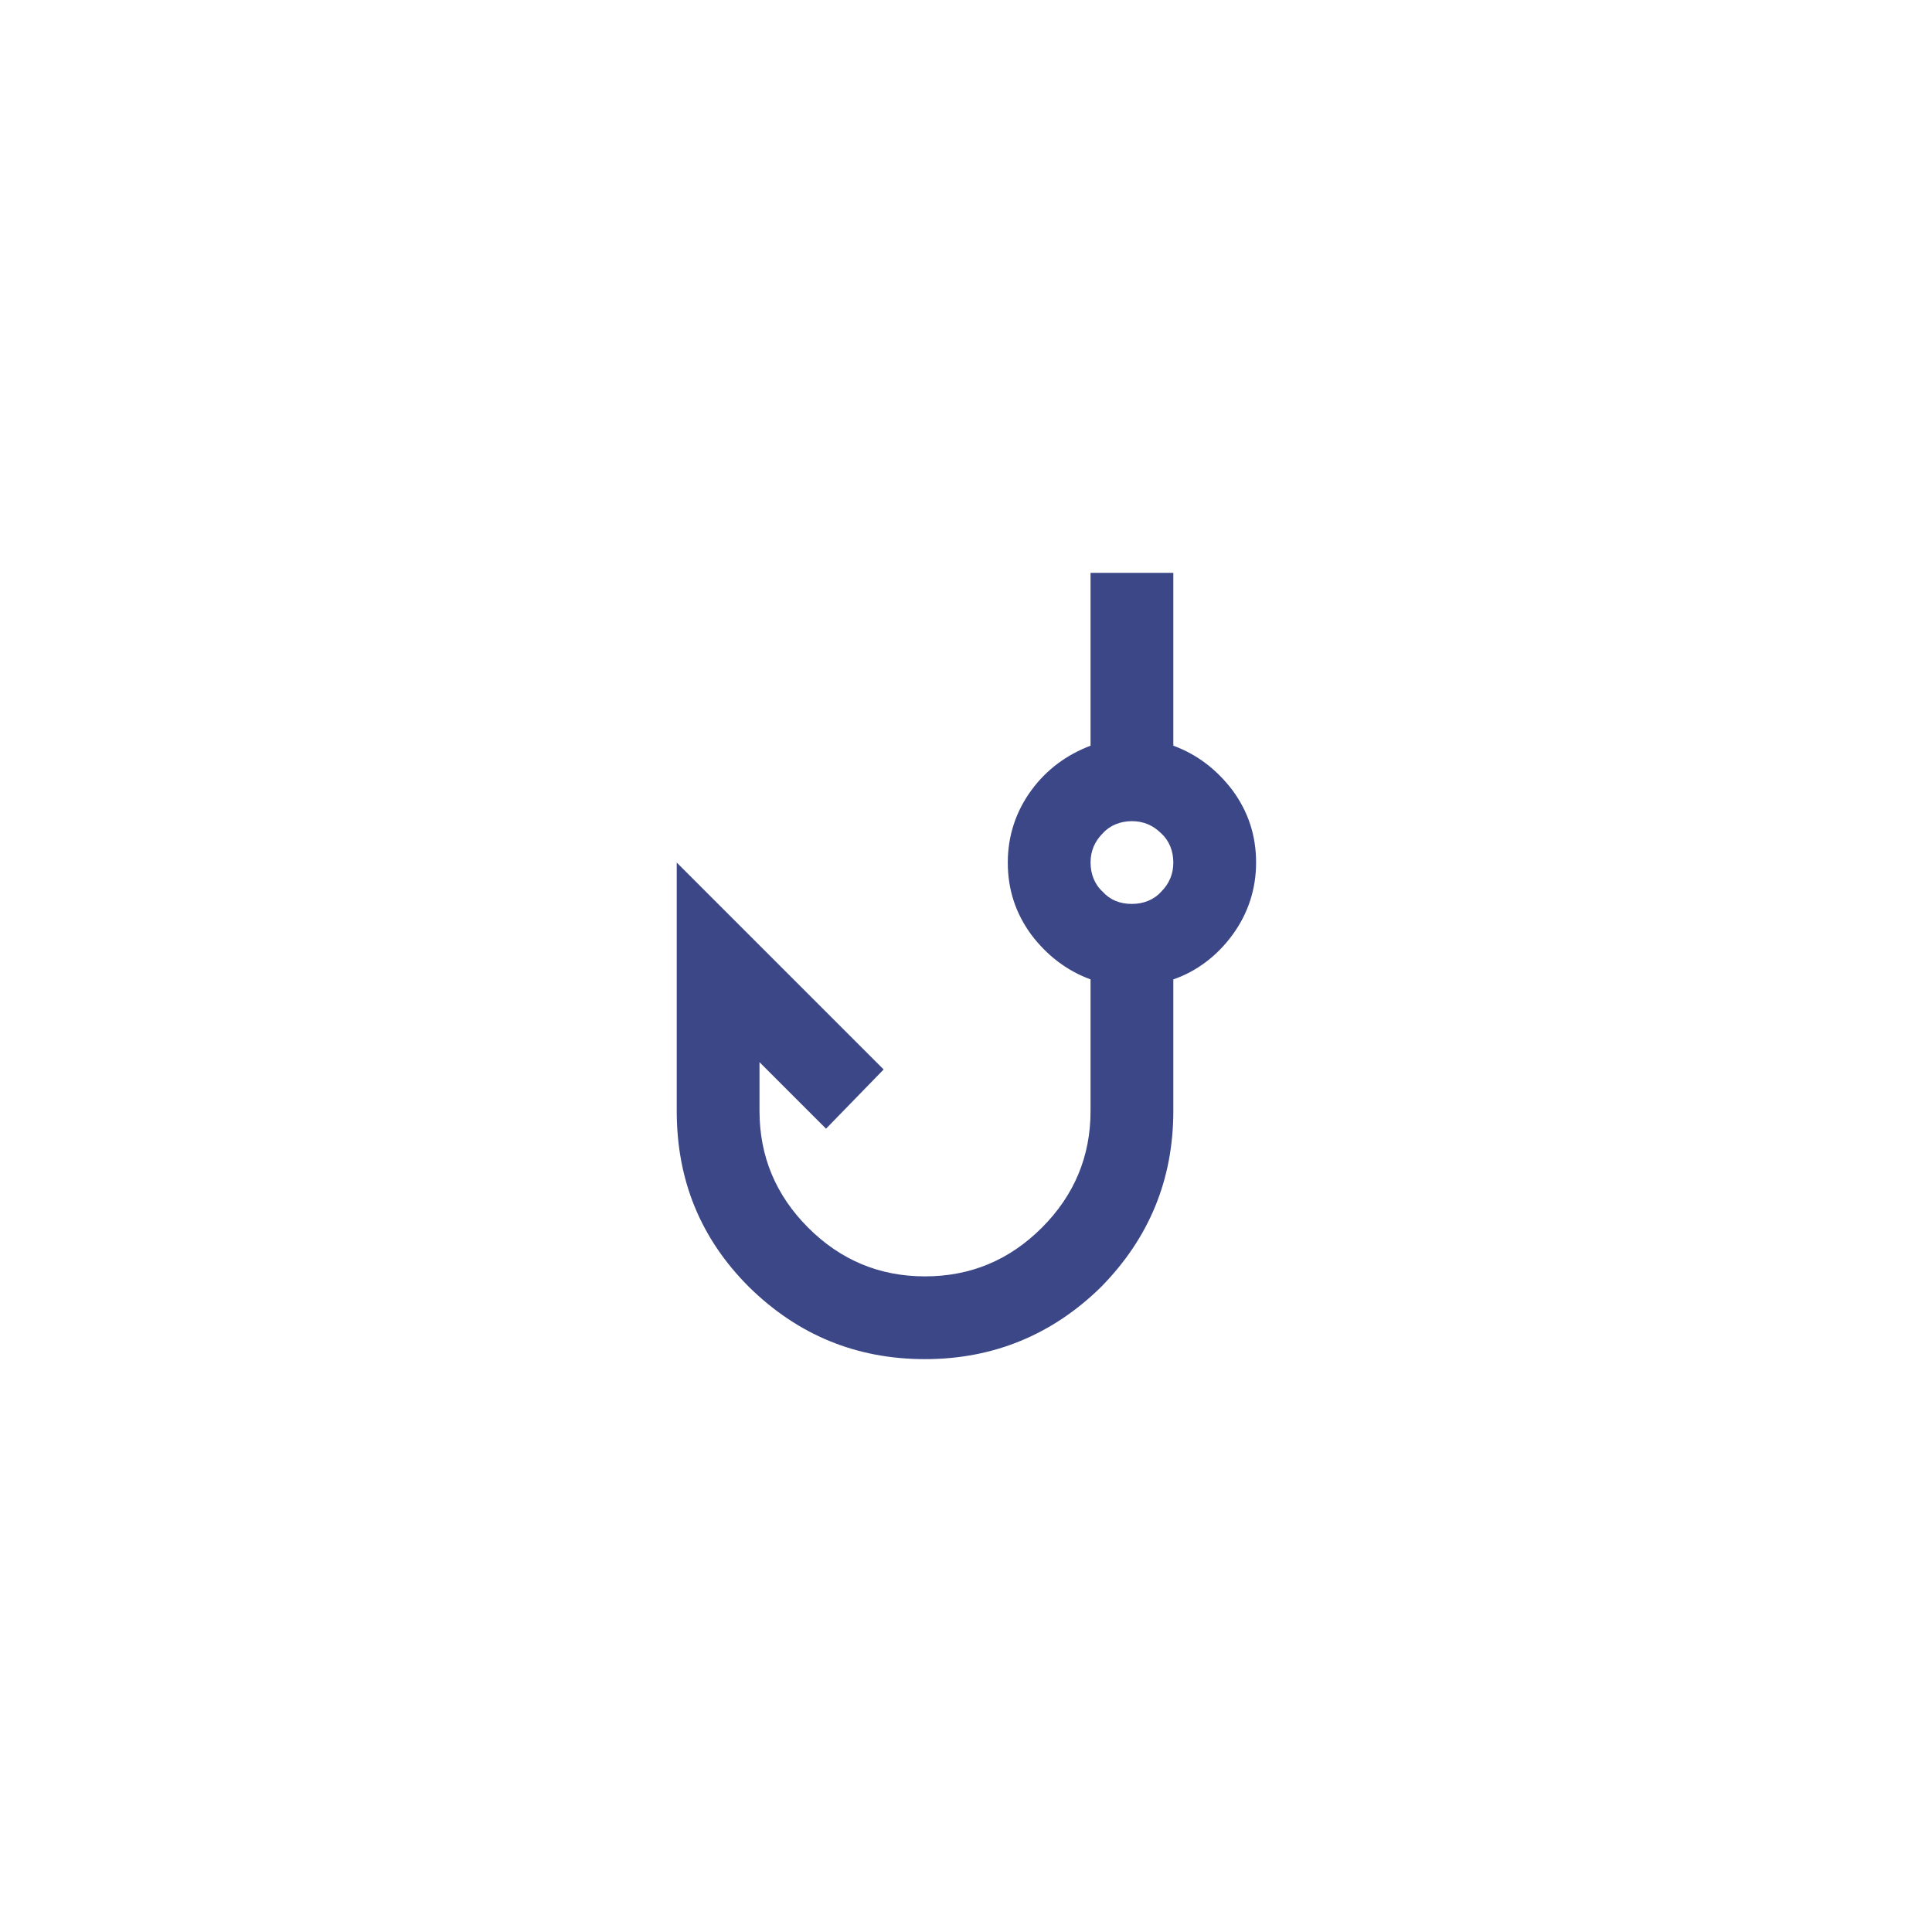 <?xml version="1.0" encoding="utf-8"?>
<!-- Generator: Adobe Illustrator 24.0.1, SVG Export Plug-In . SVG Version: 6.00 Build 0)  -->
<svg version="1.1" id="Vrstva_1" xmlns="http://www.w3.org/2000/svg" xmlns:xlink="http://www.w3.org/1999/xlink" x="0px" y="0px"
	 viewBox="0 0 238.1 238.1" style="enable-background:new 0 0 238.1 238.1;" xml:space="preserve">
<style type="text/css">
	.st0{display:none;}
	.st1{display:inline;fill:none;stroke:#000000;stroke-miterlimit:10;}
	.st2{fill:#3B4786;}
</style>
<g id="linka" class="st0">
	<circle class="st1" cx="119.1" cy="119.1" r="119.1"/>
</g>
<path class="st2" d="M114,167.5c-8.5,0-15.7-3-21.7-8.9c-6-6-8.9-13.2-8.9-21.7v-30.6l25.5,25.5l-7.1,7.3l-8.2-8.2v6
	c0,5.6,2,10.4,6,14.4c4,4,8.8,6,14.4,6c5.6,0,10.4-2,14.4-6c4-4,6-8.8,6-14.4v-16.2c-3-1.1-5.4-3-7.3-5.5c-1.9-2.6-2.9-5.5-2.9-8.9
	c0-3.3,1-6.3,2.9-8.9c1.9-2.6,4.4-4.4,7.3-5.5V70.6h10.2v21.3c3,1.1,5.4,3,7.3,5.5c1.9,2.6,2.9,5.5,2.9,8.9c0,3.3-1,6.3-2.9,8.9
	c-1.9,2.6-4.4,4.5-7.3,5.5v16.2c0,8.5-3,15.7-8.9,21.7C129.7,164.5,122.4,167.5,114,167.5z M139.5,111.4c1.4,0,2.7-0.5,3.6-1.5
	c1-1,1.5-2.2,1.5-3.6c0-1.4-0.5-2.7-1.5-3.6c-1-1-2.2-1.5-3.6-1.5c-1.4,0-2.7,0.5-3.6,1.5c-1,1-1.5,2.2-1.5,3.6
	c0,1.4,0.5,2.7,1.5,3.6C136.8,110.9,138,111.4,139.5,111.4z M139.5,106.3"/>
</svg>
